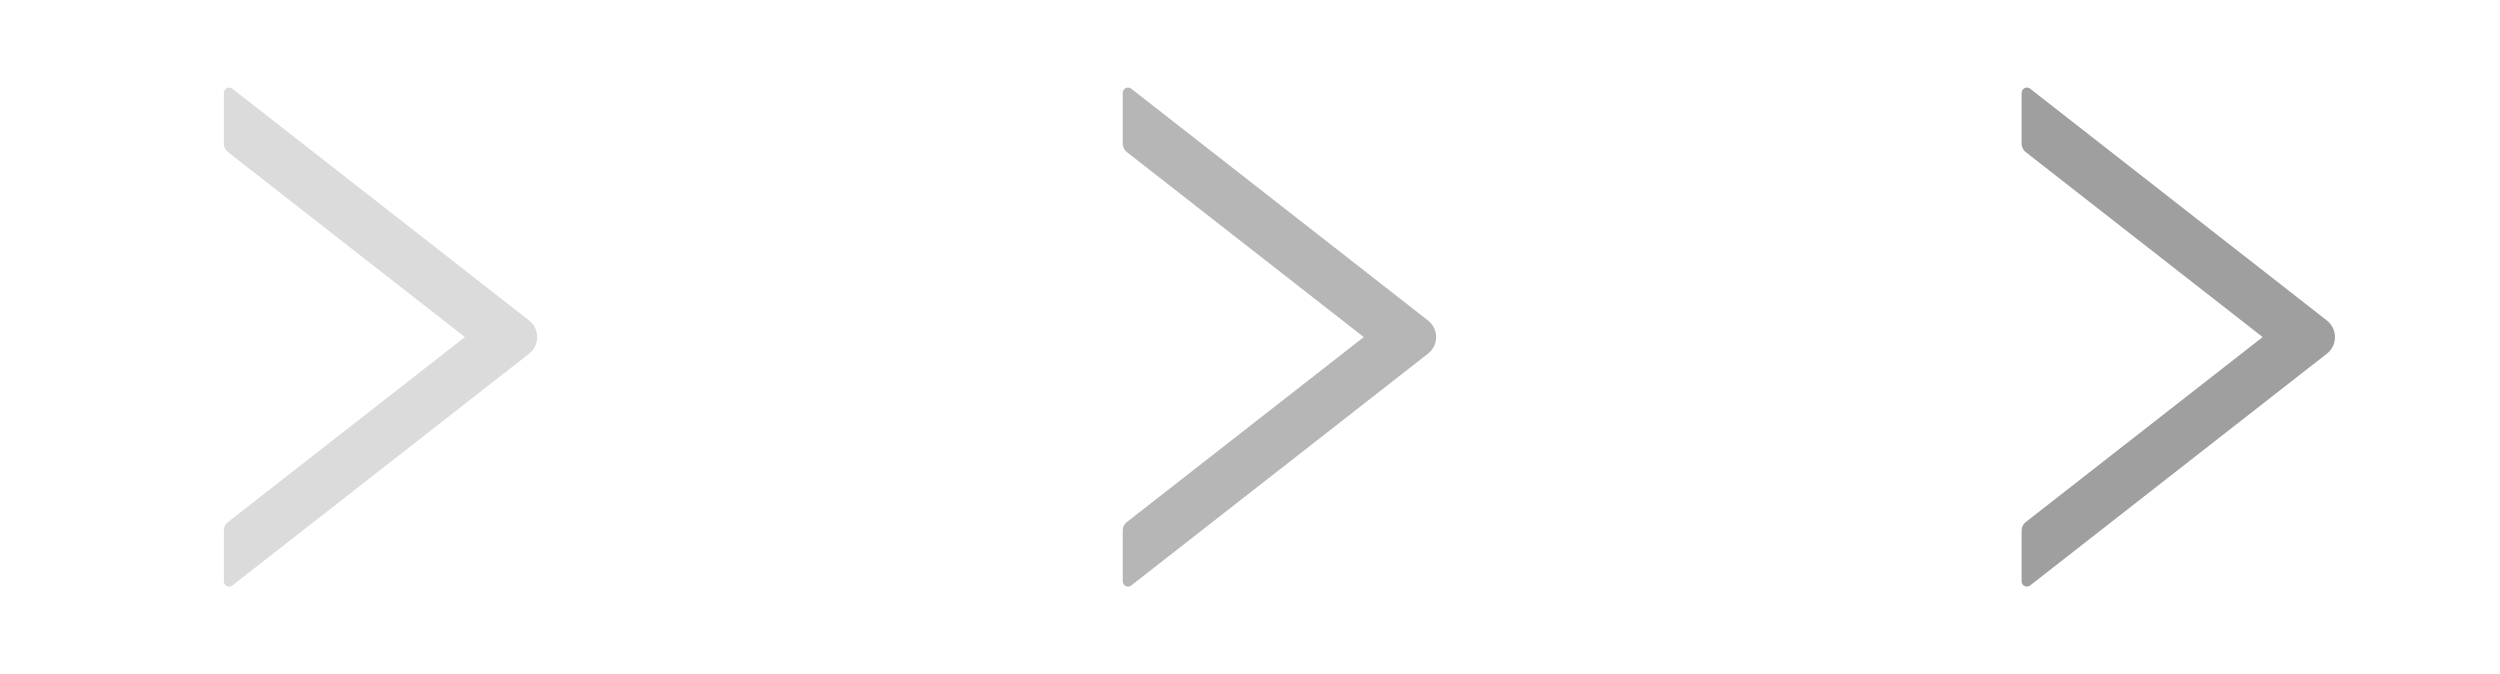 <svg width="89" height="24" viewBox="0 0 89 24" fill="none" xmlns="http://www.w3.org/2000/svg">
<path d="M18.837 11.409L8.272 3.157C8.244 3.135 8.211 3.122 8.176 3.118C8.141 3.114 8.106 3.121 8.074 3.136C8.043 3.151 8.016 3.175 7.997 3.205C7.979 3.235 7.969 3.27 7.969 3.305V5.116C7.969 5.231 8.023 5.341 8.112 5.412L16.55 12L8.112 18.588C8.021 18.659 7.969 18.769 7.969 18.884V20.695C7.969 20.852 8.15 20.939 8.272 20.843L18.837 12.591C18.927 12.521 19 12.431 19.05 12.329C19.1 12.226 19.126 12.114 19.126 12C19.126 11.886 19.1 11.774 19.05 11.671C19 11.569 18.927 11.479 18.837 11.409Z" fill="#1C1C1C" fill-opacity="0.16"/>
<path d="M50.837 11.409L40.272 3.157C40.244 3.135 40.211 3.122 40.176 3.118C40.141 3.114 40.106 3.121 40.074 3.136C40.043 3.151 40.016 3.175 39.998 3.205C39.979 3.235 39.969 3.27 39.969 3.305V5.116C39.969 5.231 40.023 5.341 40.112 5.412L48.55 12L40.112 18.588C40.021 18.659 39.969 18.769 39.969 18.884V20.695C39.969 20.852 40.15 20.939 40.272 20.843L50.837 12.591C50.927 12.521 51 12.431 51.05 12.329C51.1 12.226 51.126 12.114 51.126 12C51.126 11.886 51.1 11.774 51.05 11.671C51 11.569 50.927 11.479 50.837 11.409Z" fill="#1C1C1C" fill-opacity="0.32"/>
<path d="M82.837 11.409L72.272 3.157C72.244 3.135 72.211 3.122 72.176 3.118C72.141 3.114 72.106 3.121 72.074 3.136C72.043 3.151 72.016 3.175 71.998 3.205C71.979 3.235 71.969 3.27 71.969 3.305V5.116C71.969 5.231 72.023 5.341 72.112 5.412L80.55 12L72.112 18.588C72.021 18.659 71.969 18.769 71.969 18.884V20.695C71.969 20.852 72.15 20.939 72.272 20.843L82.837 12.591C82.927 12.521 83 12.431 83.05 12.329C83.1 12.226 83.126 12.114 83.126 12C83.126 11.886 83.1 11.774 83.05 11.671C83 11.569 82.927 11.479 82.837 11.409Z" fill="#1C1C1C" fill-opacity="0.42"/>
</svg>
